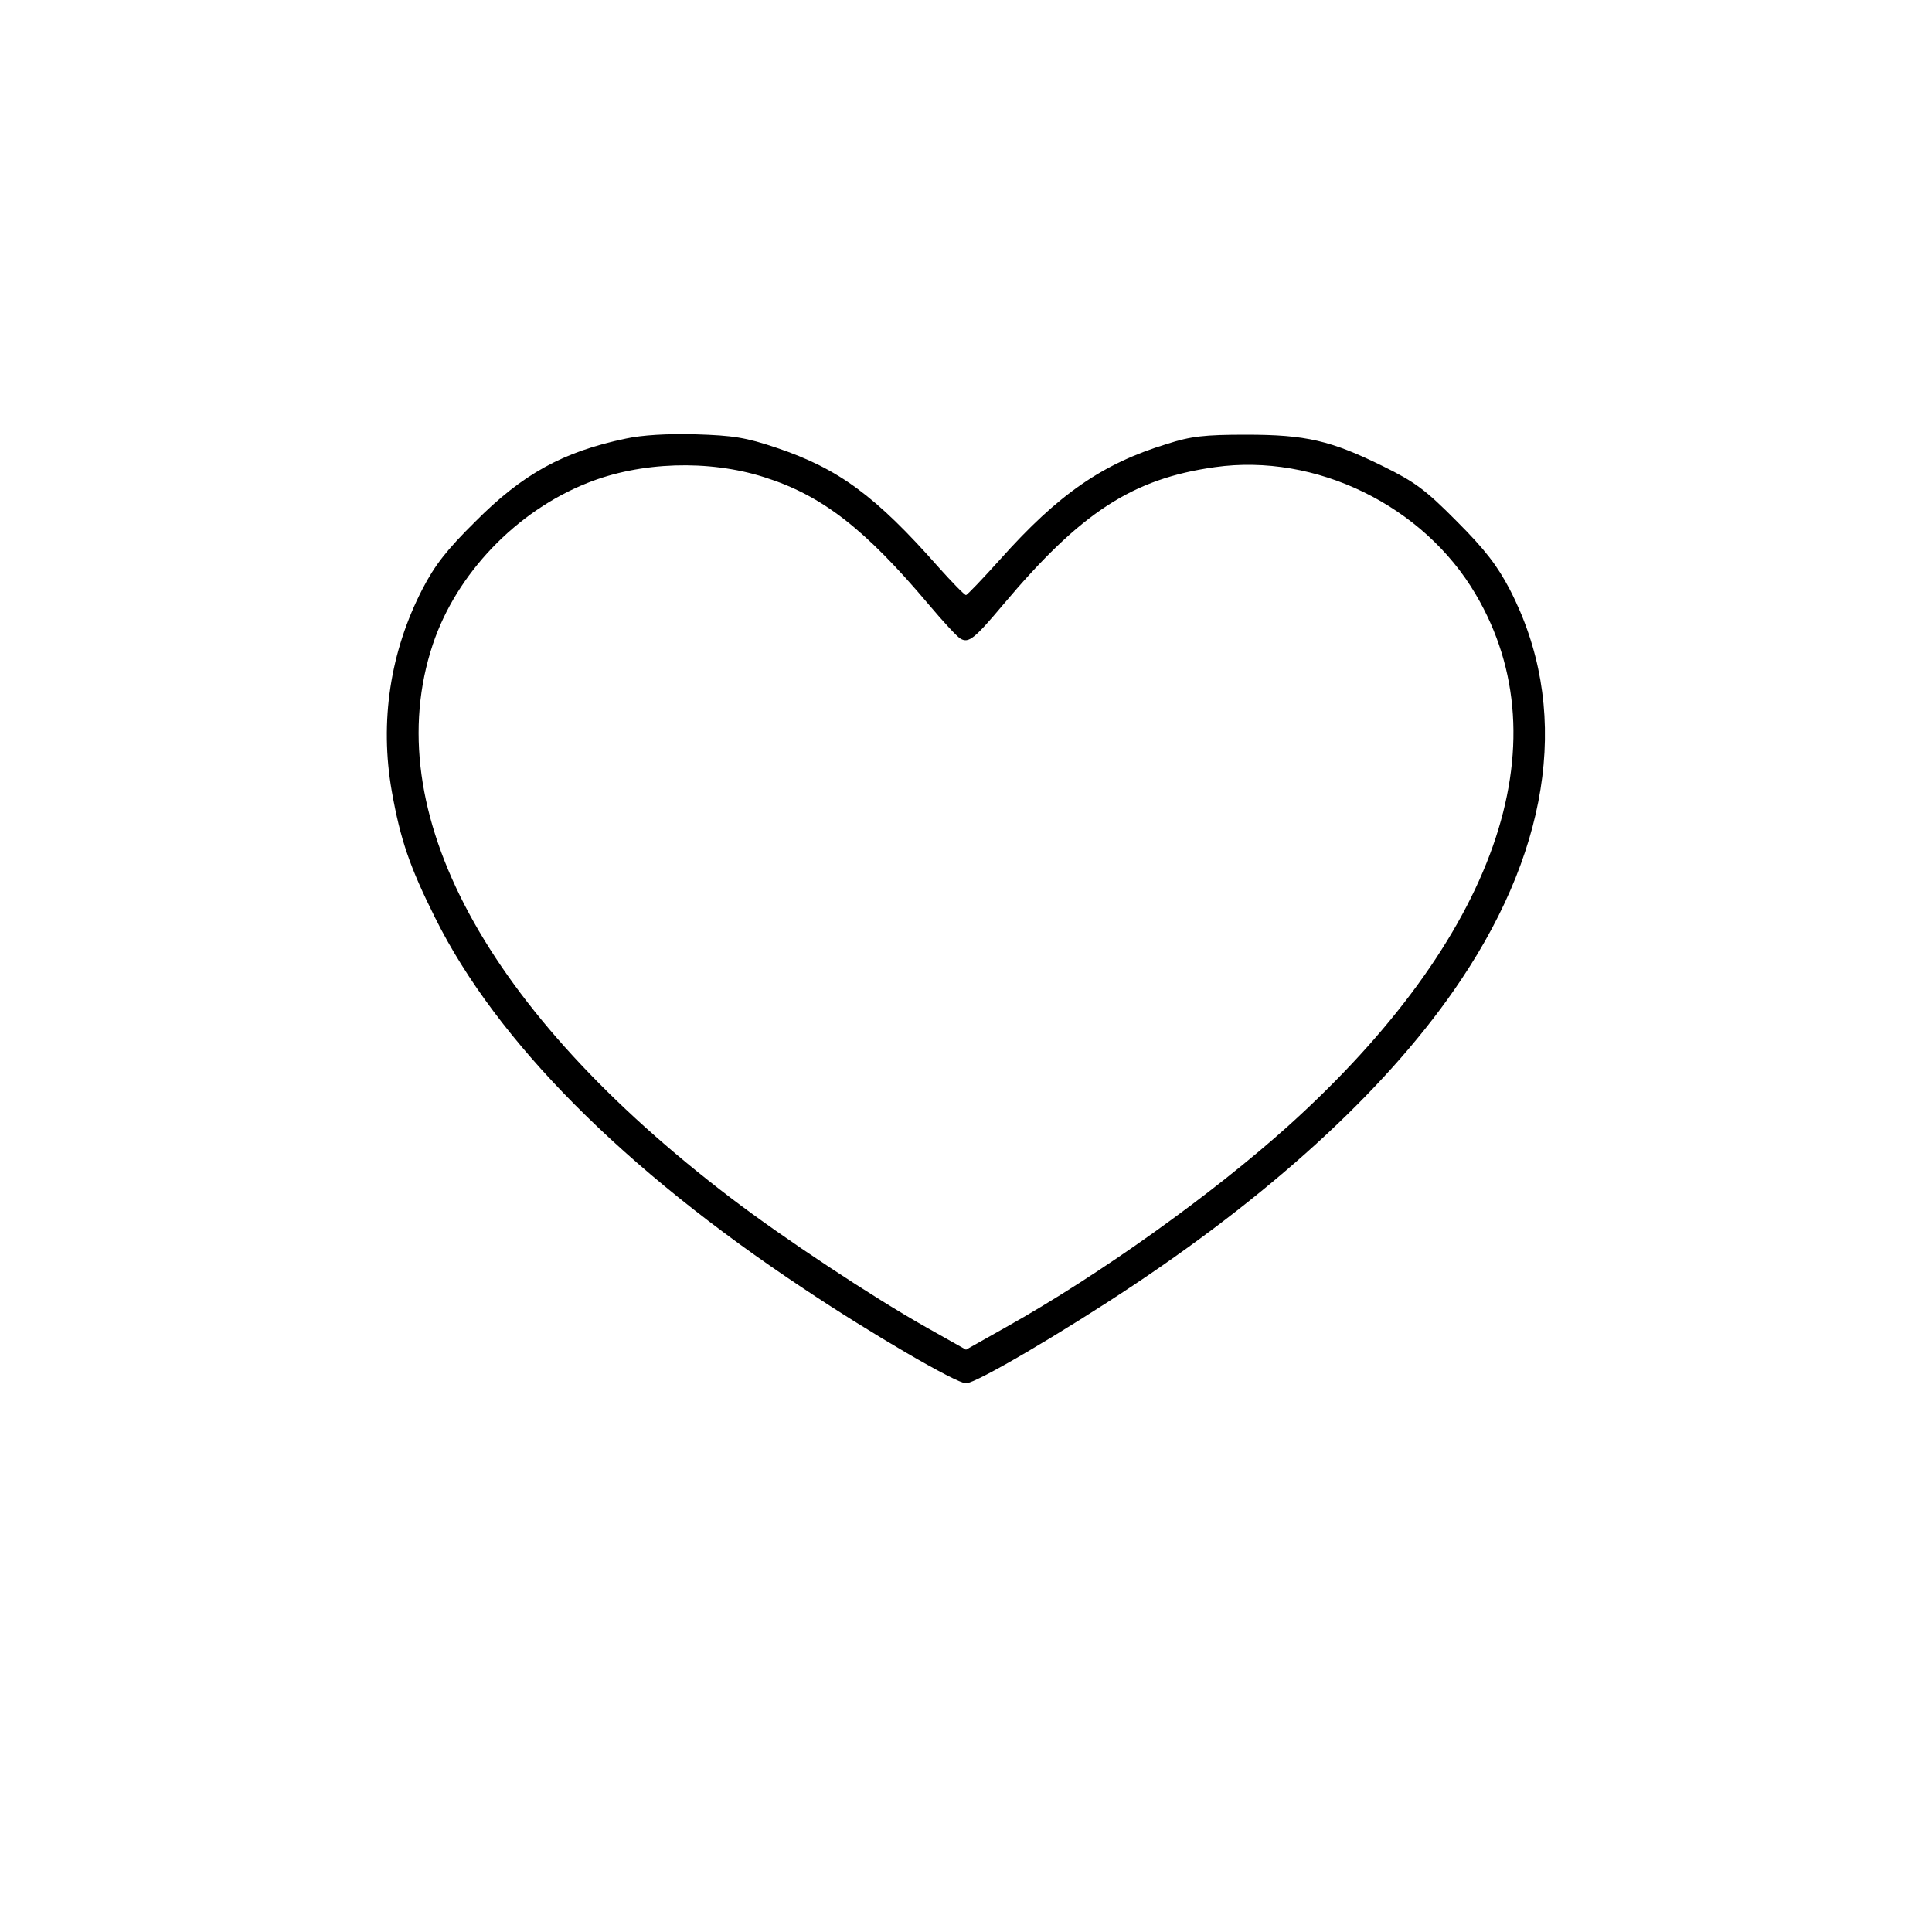 <?xml version="1.0" encoding="UTF-8" standalone="no"?> <svg xmlns="http://www.w3.org/2000/svg" version="1.0" width="500pt" height="500pt" viewBox="0 0 500 500" preserveAspectRatio="xMidYMid meet"><g transform="translate(0,500) scale(0.1,-0.1)" fill="#000000" stroke="none"><path d="M1620 3865 c-163 -34 -268 -92 -390 -215 -74 -73 -105 -113 -137 -175 -83 -161 -111 -342 -79 -523 22 -124 46 -195 112 -327 159 -320 488 -651 954 -960 175 -117 395 -245 420 -245 26 0 249 131 435 255 379 253 669 524 846 789 237 354 282 710 126 1011 -32 61 -63 102 -137 176 -81 82 -109 102 -190 142 -136 67 -200 82 -355 82 -108 0 -143 -4 -205 -24 -167 -51 -281 -130 -431 -298 -46 -51 -86 -93 -89 -93 -4 0 -36 33 -71 72 -163 185 -259 255 -419 309 -80 27 -113 32 -210 35 -73 2 -139 -2 -180 -11z m358 -100 c149 -47 260 -133 426 -330 37 -44 74 -84 82 -88 21 -12 36 0 110 88 202 240 335 326 548 356 261 37 540 -99 675 -329 229 -388 51 -892 -484 -1375 -198 -178 -489 -386 -732 -522 l-103 -58 -103 58 c-140 79 -367 229 -506 335 -635 484 -914 1002 -771 1432 61 183 216 345 400 418 137 55 314 61 458 15z"></path></g></svg> 
